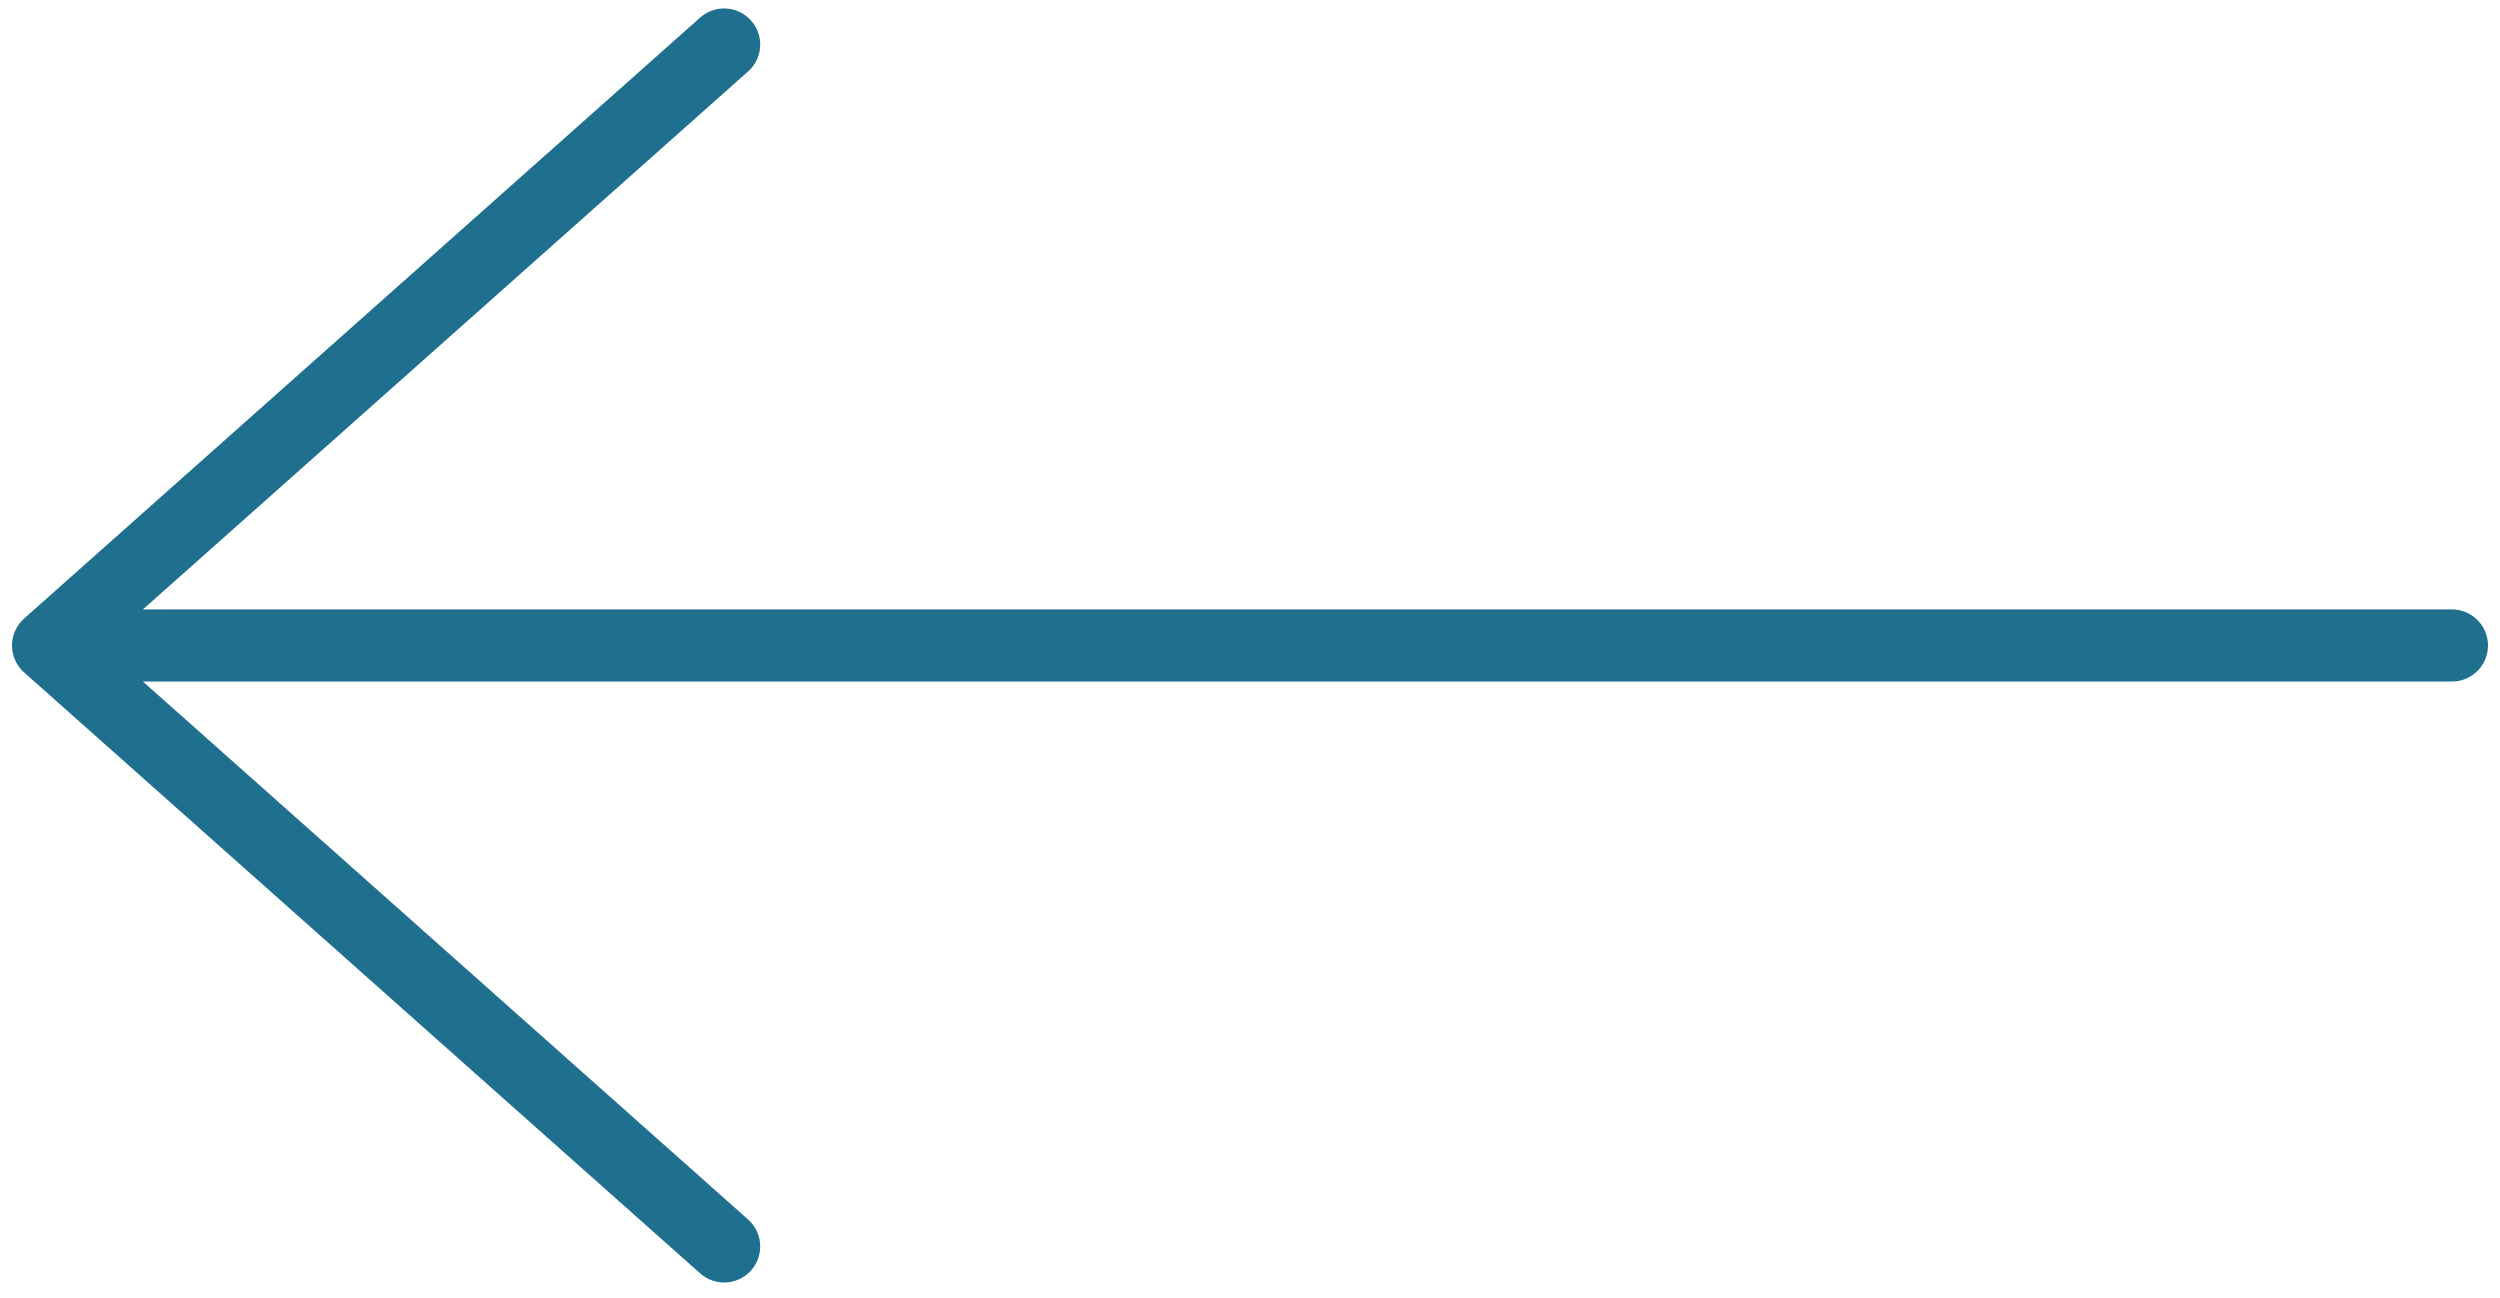 <svg width="52" height="27" viewBox="0 0 52 27" fill="none" xmlns="http://www.w3.org/2000/svg">
<path d="M15.062 25.926L1 13.426M1 13.426L15.062 0.926M1 13.426L51 13.426" stroke="#1F708E" stroke-width="1.5" stroke-linecap="round" stroke-linejoin="round"/>
</svg>
